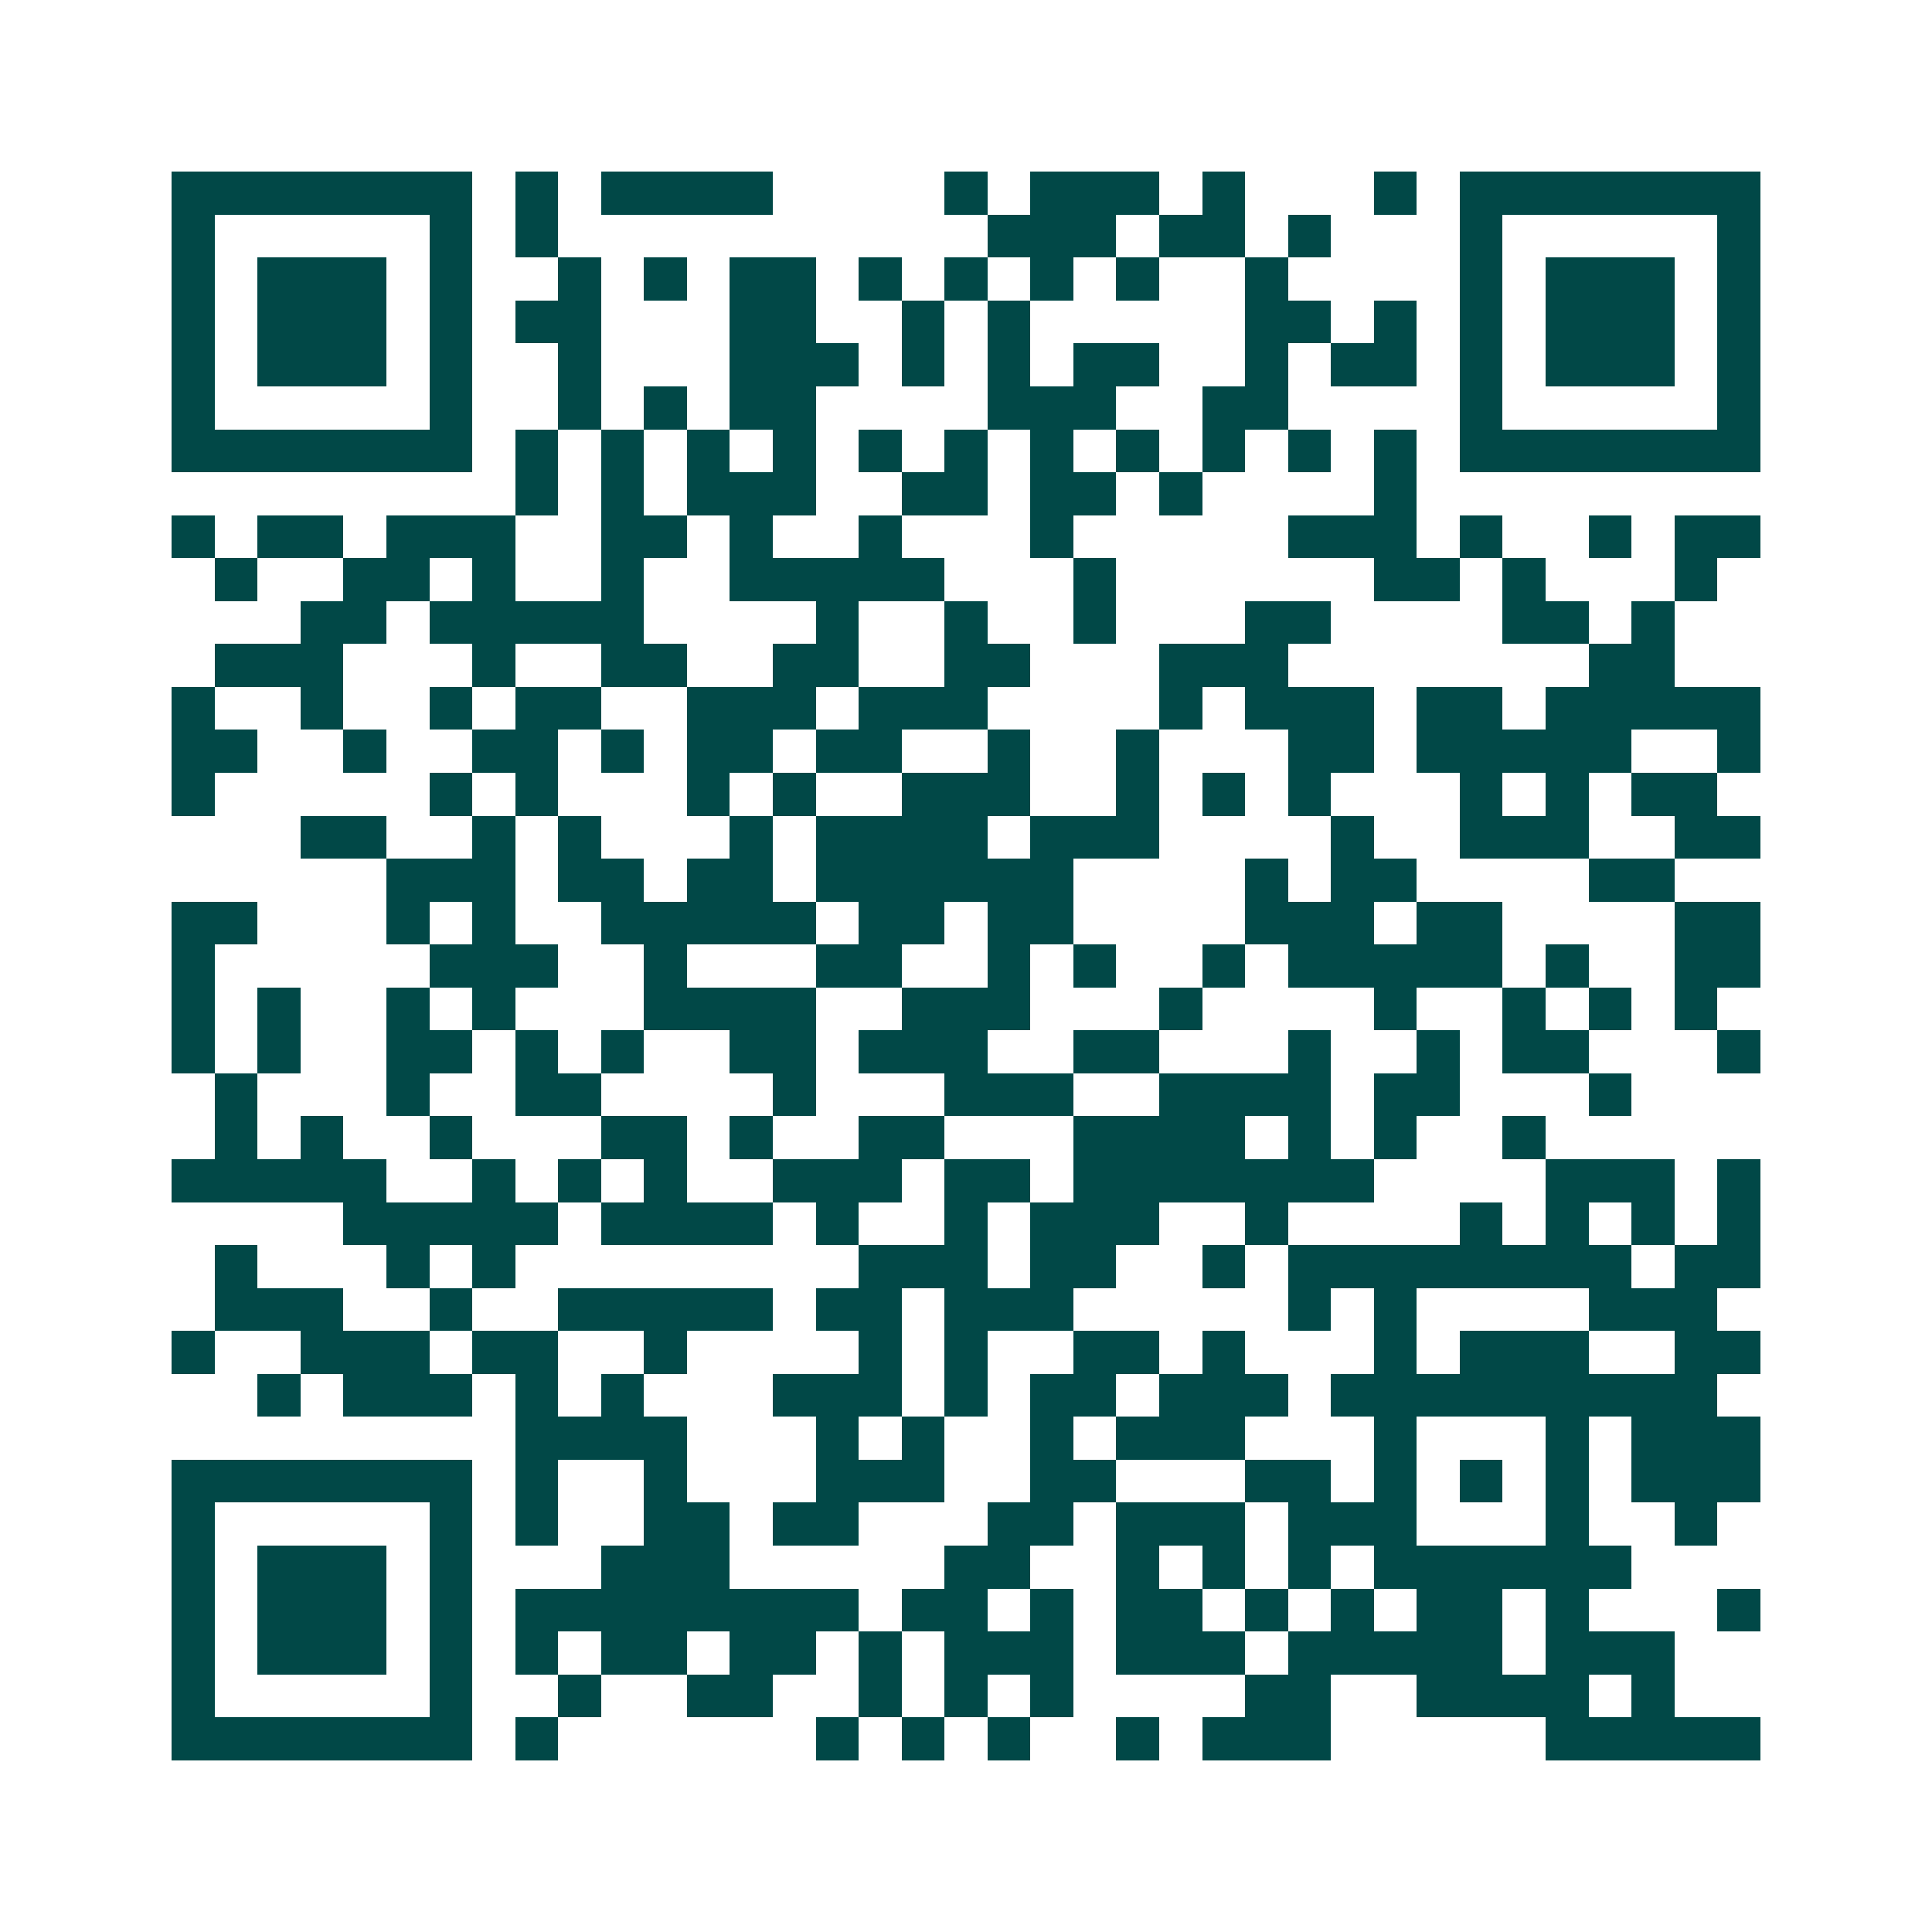 <svg xmlns="http://www.w3.org/2000/svg" width="200" height="200" viewBox="0 0 45 45" shape-rendering="crispEdges"><path fill="#ffffff" d="M0 0h45v45H0z"/><path stroke="#014847" d="M4 4.5h7m1 0h1m1 0h4m4 0h1m1 0h3m1 0h1m3 0h1m1 0h7M4 5.5h1m5 0h1m1 0h1m10 0h3m1 0h2m1 0h1m3 0h1m5 0h1M4 6.5h1m1 0h3m1 0h1m2 0h1m1 0h1m1 0h2m1 0h1m1 0h1m1 0h1m1 0h1m2 0h1m4 0h1m1 0h3m1 0h1M4 7.5h1m1 0h3m1 0h1m1 0h2m3 0h2m2 0h1m1 0h1m5 0h2m1 0h1m1 0h1m1 0h3m1 0h1M4 8.5h1m1 0h3m1 0h1m2 0h1m3 0h3m1 0h1m1 0h1m1 0h2m2 0h1m1 0h2m1 0h1m1 0h3m1 0h1M4 9.5h1m5 0h1m2 0h1m1 0h1m1 0h2m4 0h3m2 0h2m4 0h1m5 0h1M4 10.5h7m1 0h1m1 0h1m1 0h1m1 0h1m1 0h1m1 0h1m1 0h1m1 0h1m1 0h1m1 0h1m1 0h1m1 0h7M12 11.5h1m1 0h1m1 0h3m2 0h2m1 0h2m1 0h1m4 0h1M4 12.5h1m1 0h2m1 0h3m2 0h2m1 0h1m2 0h1m3 0h1m5 0h3m1 0h1m2 0h1m1 0h2M5 13.5h1m2 0h2m1 0h1m2 0h1m2 0h5m3 0h1m6 0h2m1 0h1m3 0h1M7 14.5h2m1 0h5m4 0h1m2 0h1m2 0h1m3 0h2m4 0h2m1 0h1M5 15.5h3m3 0h1m2 0h2m2 0h2m2 0h2m3 0h3m7 0h2M4 16.5h1m2 0h1m2 0h1m1 0h2m2 0h3m1 0h3m4 0h1m1 0h3m1 0h2m1 0h5M4 17.5h2m2 0h1m2 0h2m1 0h1m1 0h2m1 0h2m2 0h1m2 0h1m3 0h2m1 0h5m2 0h1M4 18.5h1m5 0h1m1 0h1m3 0h1m1 0h1m2 0h3m2 0h1m1 0h1m1 0h1m3 0h1m1 0h1m1 0h2M7 19.5h2m2 0h1m1 0h1m3 0h1m1 0h4m1 0h3m4 0h1m2 0h3m2 0h2M9 20.5h3m1 0h2m1 0h2m1 0h6m4 0h1m1 0h2m4 0h2M4 21.5h2m3 0h1m1 0h1m2 0h5m1 0h2m1 0h2m4 0h3m1 0h2m4 0h2M4 22.5h1m5 0h3m2 0h1m3 0h2m2 0h1m1 0h1m2 0h1m1 0h5m1 0h1m2 0h2M4 23.5h1m1 0h1m2 0h1m1 0h1m3 0h4m2 0h3m3 0h1m4 0h1m2 0h1m1 0h1m1 0h1M4 24.5h1m1 0h1m2 0h2m1 0h1m1 0h1m2 0h2m1 0h3m2 0h2m3 0h1m2 0h1m1 0h2m3 0h1M5 25.5h1m3 0h1m2 0h2m4 0h1m3 0h3m2 0h4m1 0h2m3 0h1M5 26.5h1m1 0h1m2 0h1m3 0h2m1 0h1m2 0h2m3 0h4m1 0h1m1 0h1m2 0h1M4 27.5h5m2 0h1m1 0h1m1 0h1m2 0h3m1 0h2m1 0h7m4 0h3m1 0h1M8 28.5h5m1 0h4m1 0h1m2 0h1m1 0h3m2 0h1m4 0h1m1 0h1m1 0h1m1 0h1M5 29.5h1m3 0h1m1 0h1m8 0h3m1 0h2m2 0h1m1 0h8m1 0h2M5 30.5h3m2 0h1m2 0h5m1 0h2m1 0h3m5 0h1m1 0h1m4 0h3M4 31.5h1m2 0h3m1 0h2m2 0h1m4 0h1m1 0h1m2 0h2m1 0h1m3 0h1m1 0h3m2 0h2M6 32.5h1m1 0h3m1 0h1m1 0h1m3 0h3m1 0h1m1 0h2m1 0h3m1 0h9M12 33.5h4m3 0h1m1 0h1m2 0h1m1 0h3m3 0h1m3 0h1m1 0h3M4 34.5h7m1 0h1m2 0h1m3 0h3m2 0h2m3 0h2m1 0h1m1 0h1m1 0h1m1 0h3M4 35.5h1m5 0h1m1 0h1m2 0h2m1 0h2m3 0h2m1 0h3m1 0h3m3 0h1m2 0h1M4 36.5h1m1 0h3m1 0h1m3 0h3m5 0h2m2 0h1m1 0h1m1 0h1m1 0h6M4 37.5h1m1 0h3m1 0h1m1 0h8m1 0h2m1 0h1m1 0h2m1 0h1m1 0h1m1 0h2m1 0h1m3 0h1M4 38.5h1m1 0h3m1 0h1m1 0h1m1 0h2m1 0h2m1 0h1m1 0h3m1 0h3m1 0h5m1 0h3M4 39.5h1m5 0h1m2 0h1m2 0h2m2 0h1m1 0h1m1 0h1m4 0h2m2 0h4m1 0h1M4 40.5h7m1 0h1m6 0h1m1 0h1m1 0h1m2 0h1m1 0h3m5 0h5"/></svg>
